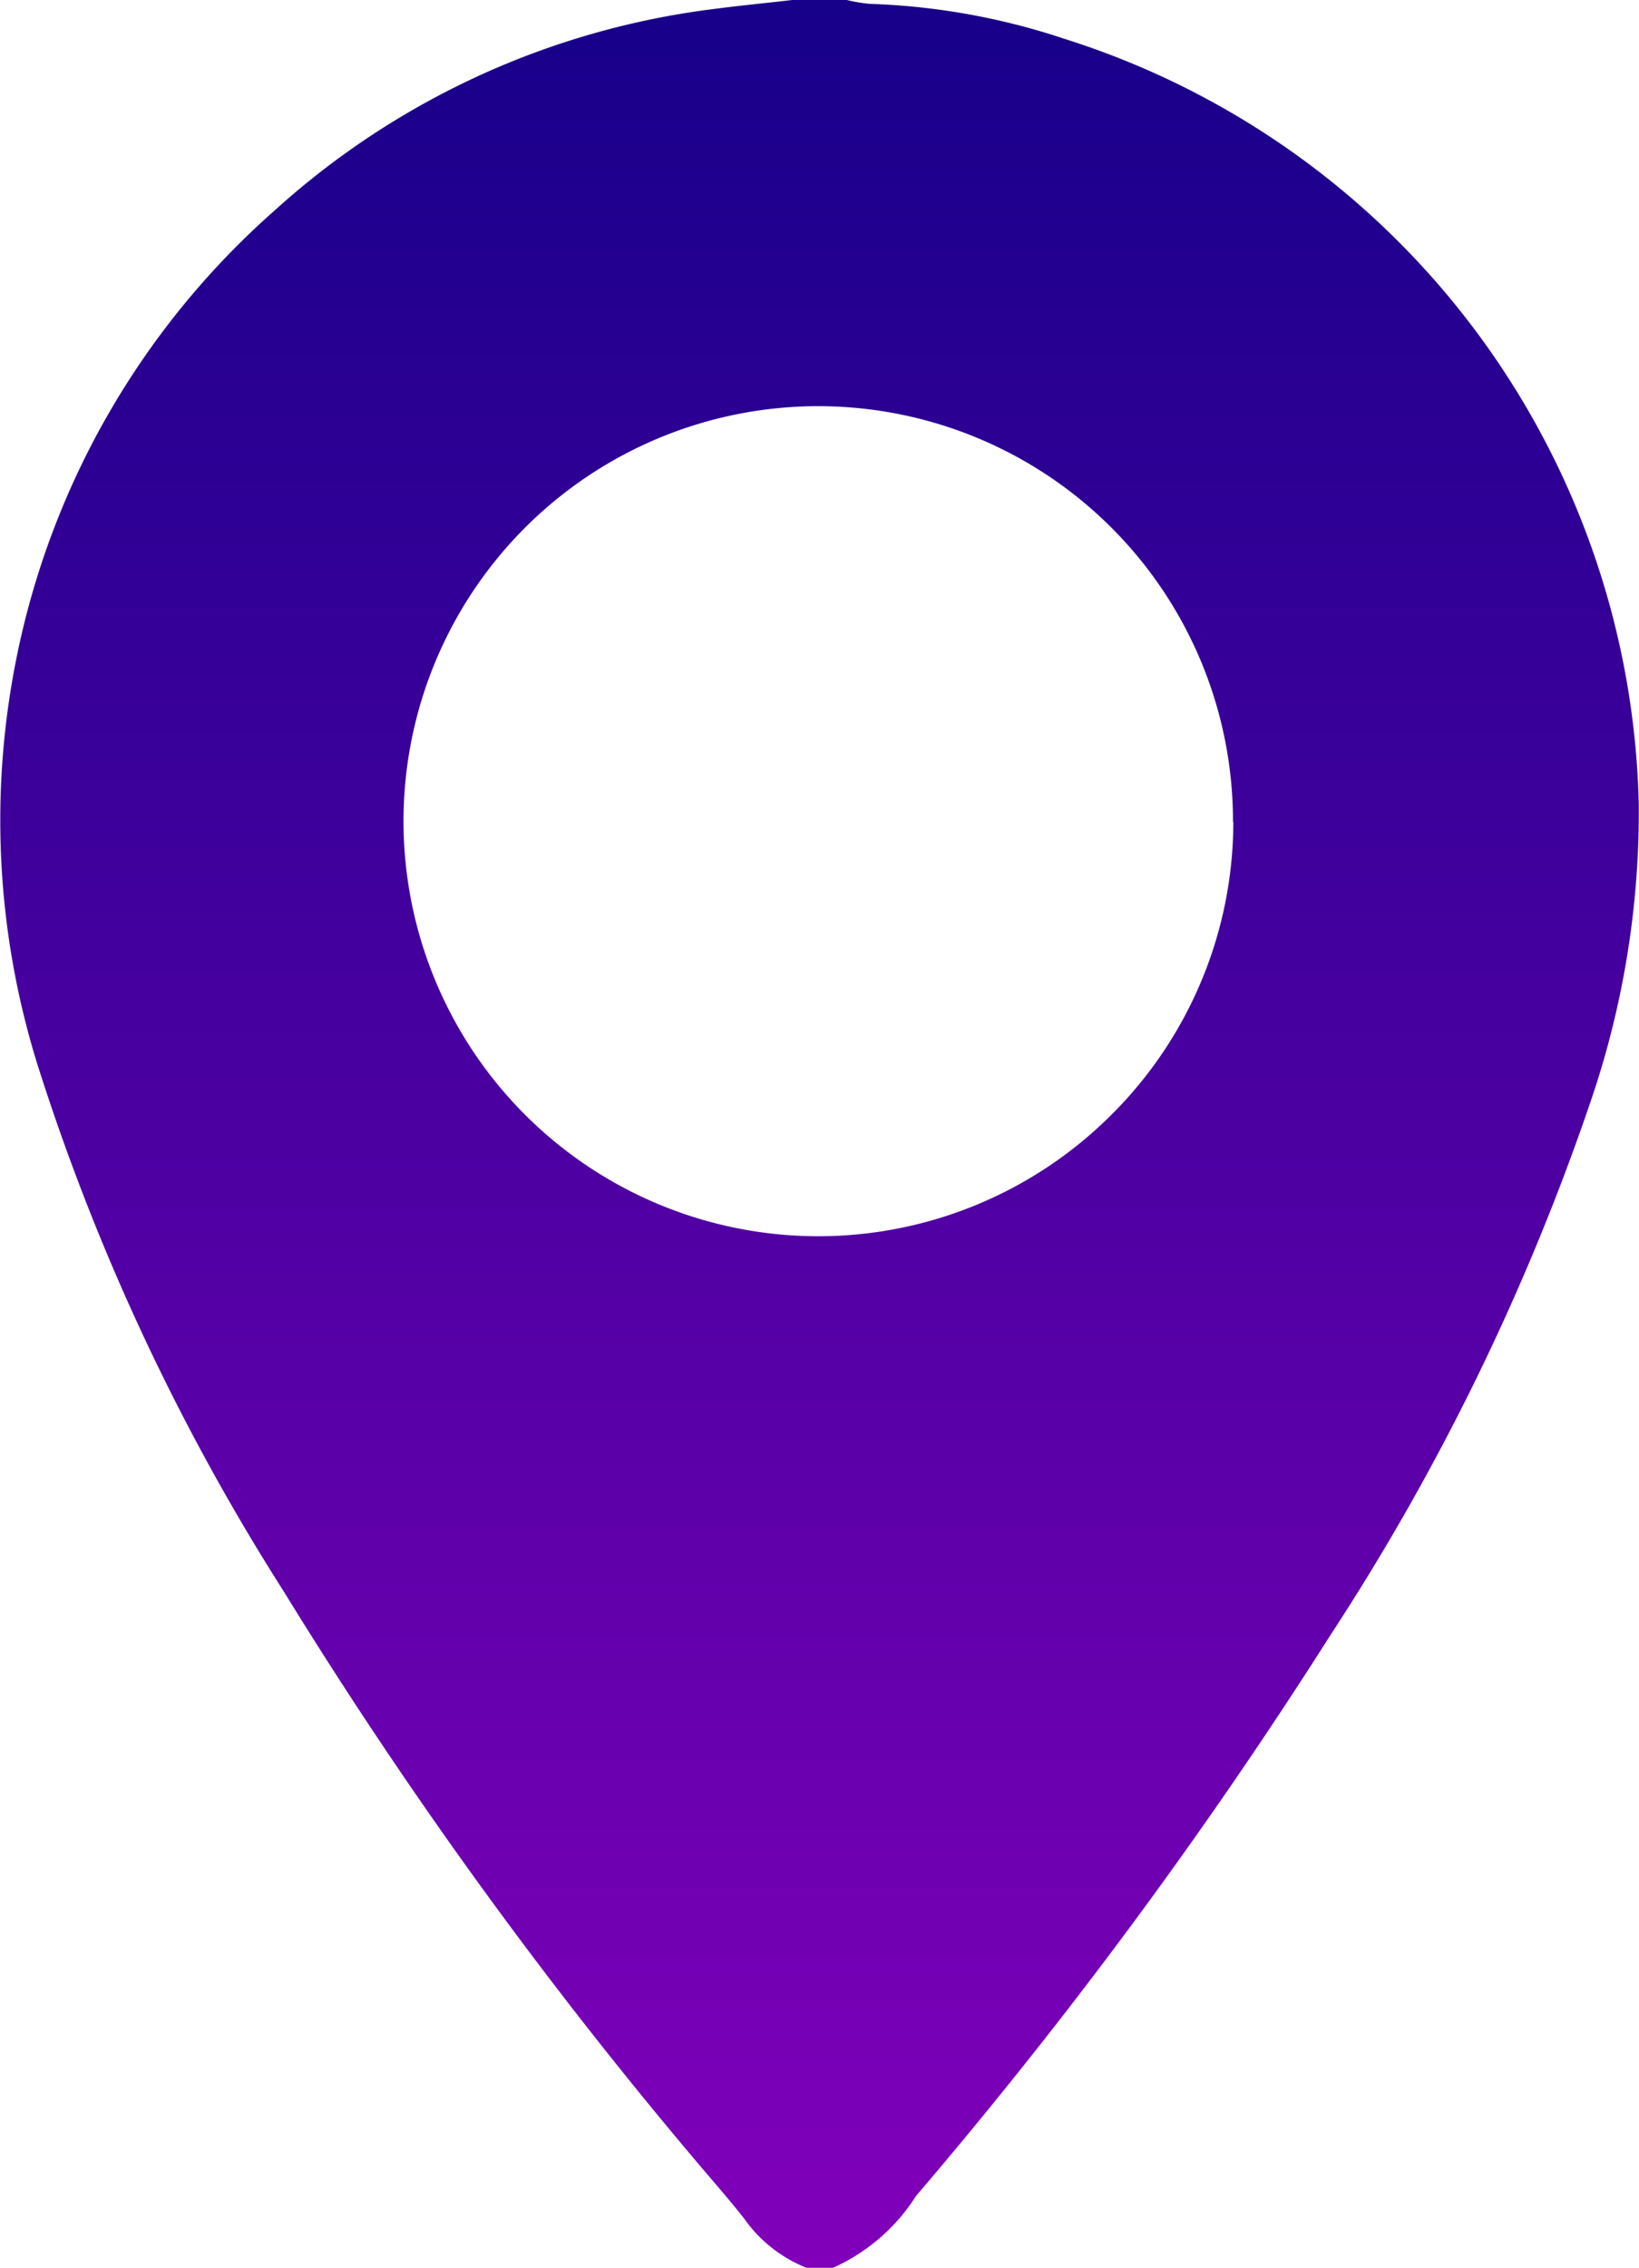<svg xmlns="http://www.w3.org/2000/svg" xmlns:xlink="http://www.w3.org/1999/xlink" width="14.464" height="20" viewBox="0 0 14.464 20"><defs><linearGradient id="linear-gradient" x1="0.5" x2="0.5" y2="1" gradientUnits="objectBoundingBox"><stop offset="0" stop-color="#17008a"></stop><stop offset="1" stop-color="#8100ba"></stop></linearGradient><clipPath id="clip-path"><rect id="Rectangle_20" data-name="Rectangle 20" width="14.464" height="20" fill="url(#linear-gradient)"></rect></clipPath></defs><g id="Group_28" data-name="Group 28" transform="translate(0 -0.001)"><g id="Group_27" data-name="Group 27" transform="translate(0 0.001)" clip-path="url(#clip-path)"><path id="Path_46" data-name="Path 46" d="M7.351,20H7.117a1.228,1.228,0,0,1-.552-.437c-.158-.2-.327-.388-.489-.583A41.167,41.167,0,0,1,2.5,14.029,19.746,19.746,0,0,1,.334,9.4,7.236,7.236,0,0,1,.142,5.821,7.132,7.132,0,0,1,2.417,1.863,7.076,7.076,0,0,1,6.31.079C6.539.049,6.77.027,7,0h.469a1.385,1.385,0,0,0,.207.035A6.037,6.037,0,0,1,9.389.342,7.248,7.248,0,0,1,14.462,7.1a7.883,7.883,0,0,1-.42,2.6,20.856,20.856,0,0,1-2.3,4.719,43.518,43.518,0,0,1-3.657,4.946A1.681,1.681,0,0,1,7.351,20m3.53-12.75A3.66,3.66,0,1,0,9.8,9.84a3.647,3.647,0,0,0,1.084-2.59" transform="translate(0 -0.001)" fill="url(#linear-gradient)"></path></g></g></svg>